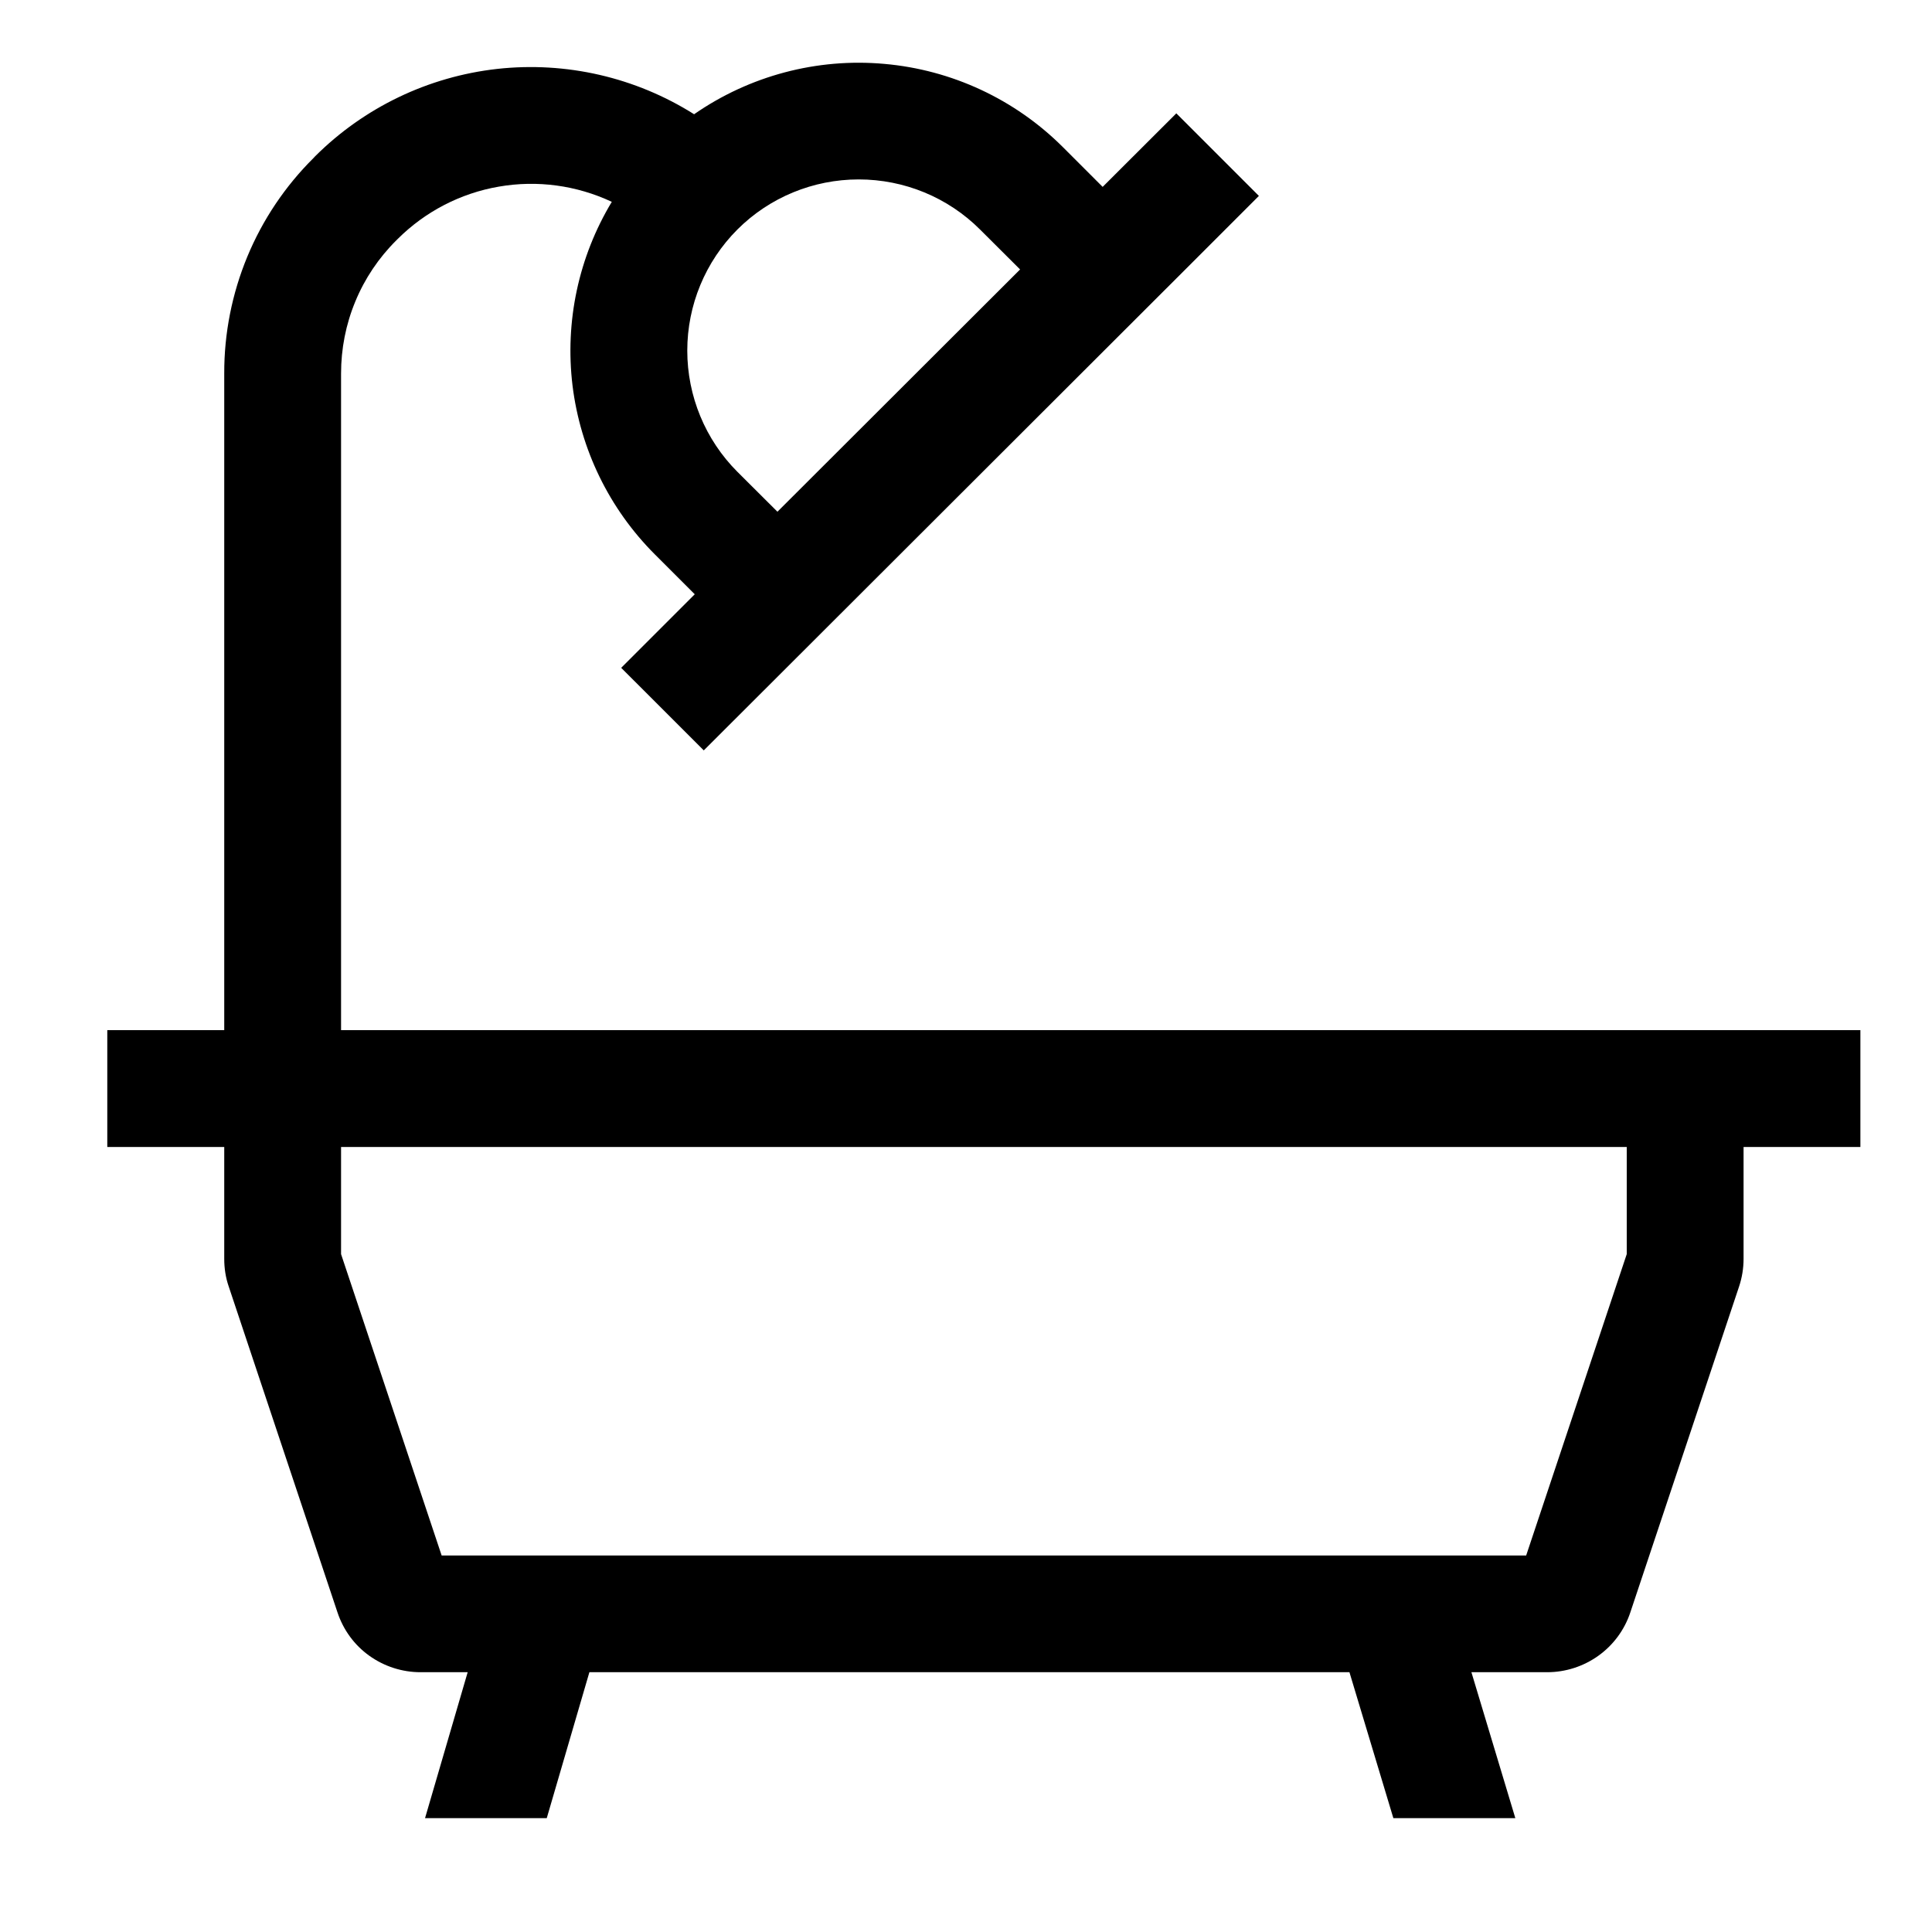 <svg width="15" height="15" viewBox="0 0 15 15" fill="none" xmlns="http://www.w3.org/2000/svg">
<path d="M13.537 7.998H2.648V2.9C2.648 2.708 2.685 2.518 2.759 2.34C2.832 2.163 2.94 2.002 3.077 1.866L3.088 1.855C3.302 1.642 3.576 1.5 3.873 1.449C4.171 1.397 4.477 1.439 4.75 1.567C4.492 1.995 4.385 2.497 4.445 2.993C4.506 3.489 4.73 3.95 5.084 4.304L5.394 4.614L4.823 5.185L5.464 5.826L6.036 5.255L9.203 2.092L9.774 1.521L9.133 0.88L8.561 1.451L8.251 1.141C7.879 0.77 7.389 0.542 6.866 0.496C6.343 0.449 5.82 0.588 5.389 0.887C4.934 0.6 4.395 0.476 3.86 0.535C3.325 0.595 2.827 0.834 2.446 1.214L2.435 1.226C2.214 1.445 2.039 1.706 1.92 1.993C1.801 2.281 1.74 2.589 1.741 2.9V7.998H0.833V8.905H1.741V9.774C1.741 9.847 1.752 9.92 1.776 9.989L2.62 12.518C2.665 12.654 2.751 12.772 2.867 12.855C2.983 12.938 3.122 12.983 3.265 12.983H3.631L3.3 14.116H4.245L4.576 12.983H10.477L10.818 14.116H11.765L11.424 12.983H12.012C12.155 12.983 12.294 12.938 12.41 12.855C12.526 12.772 12.613 12.654 12.658 12.518L13.502 9.989C13.525 9.92 13.537 9.847 13.537 9.774V8.905H14.444V7.998H13.537ZM5.725 1.782C5.975 1.532 6.314 1.393 6.667 1.393C7.02 1.393 7.359 1.532 7.609 1.782L7.92 2.092L6.036 3.973L5.725 3.663C5.476 3.414 5.336 3.075 5.336 2.722C5.336 2.37 5.476 2.031 5.725 1.782ZM12.63 9.737L11.849 12.077H3.429L2.648 9.737V8.905H12.63V9.737Z" fill="black"/>
</svg>
